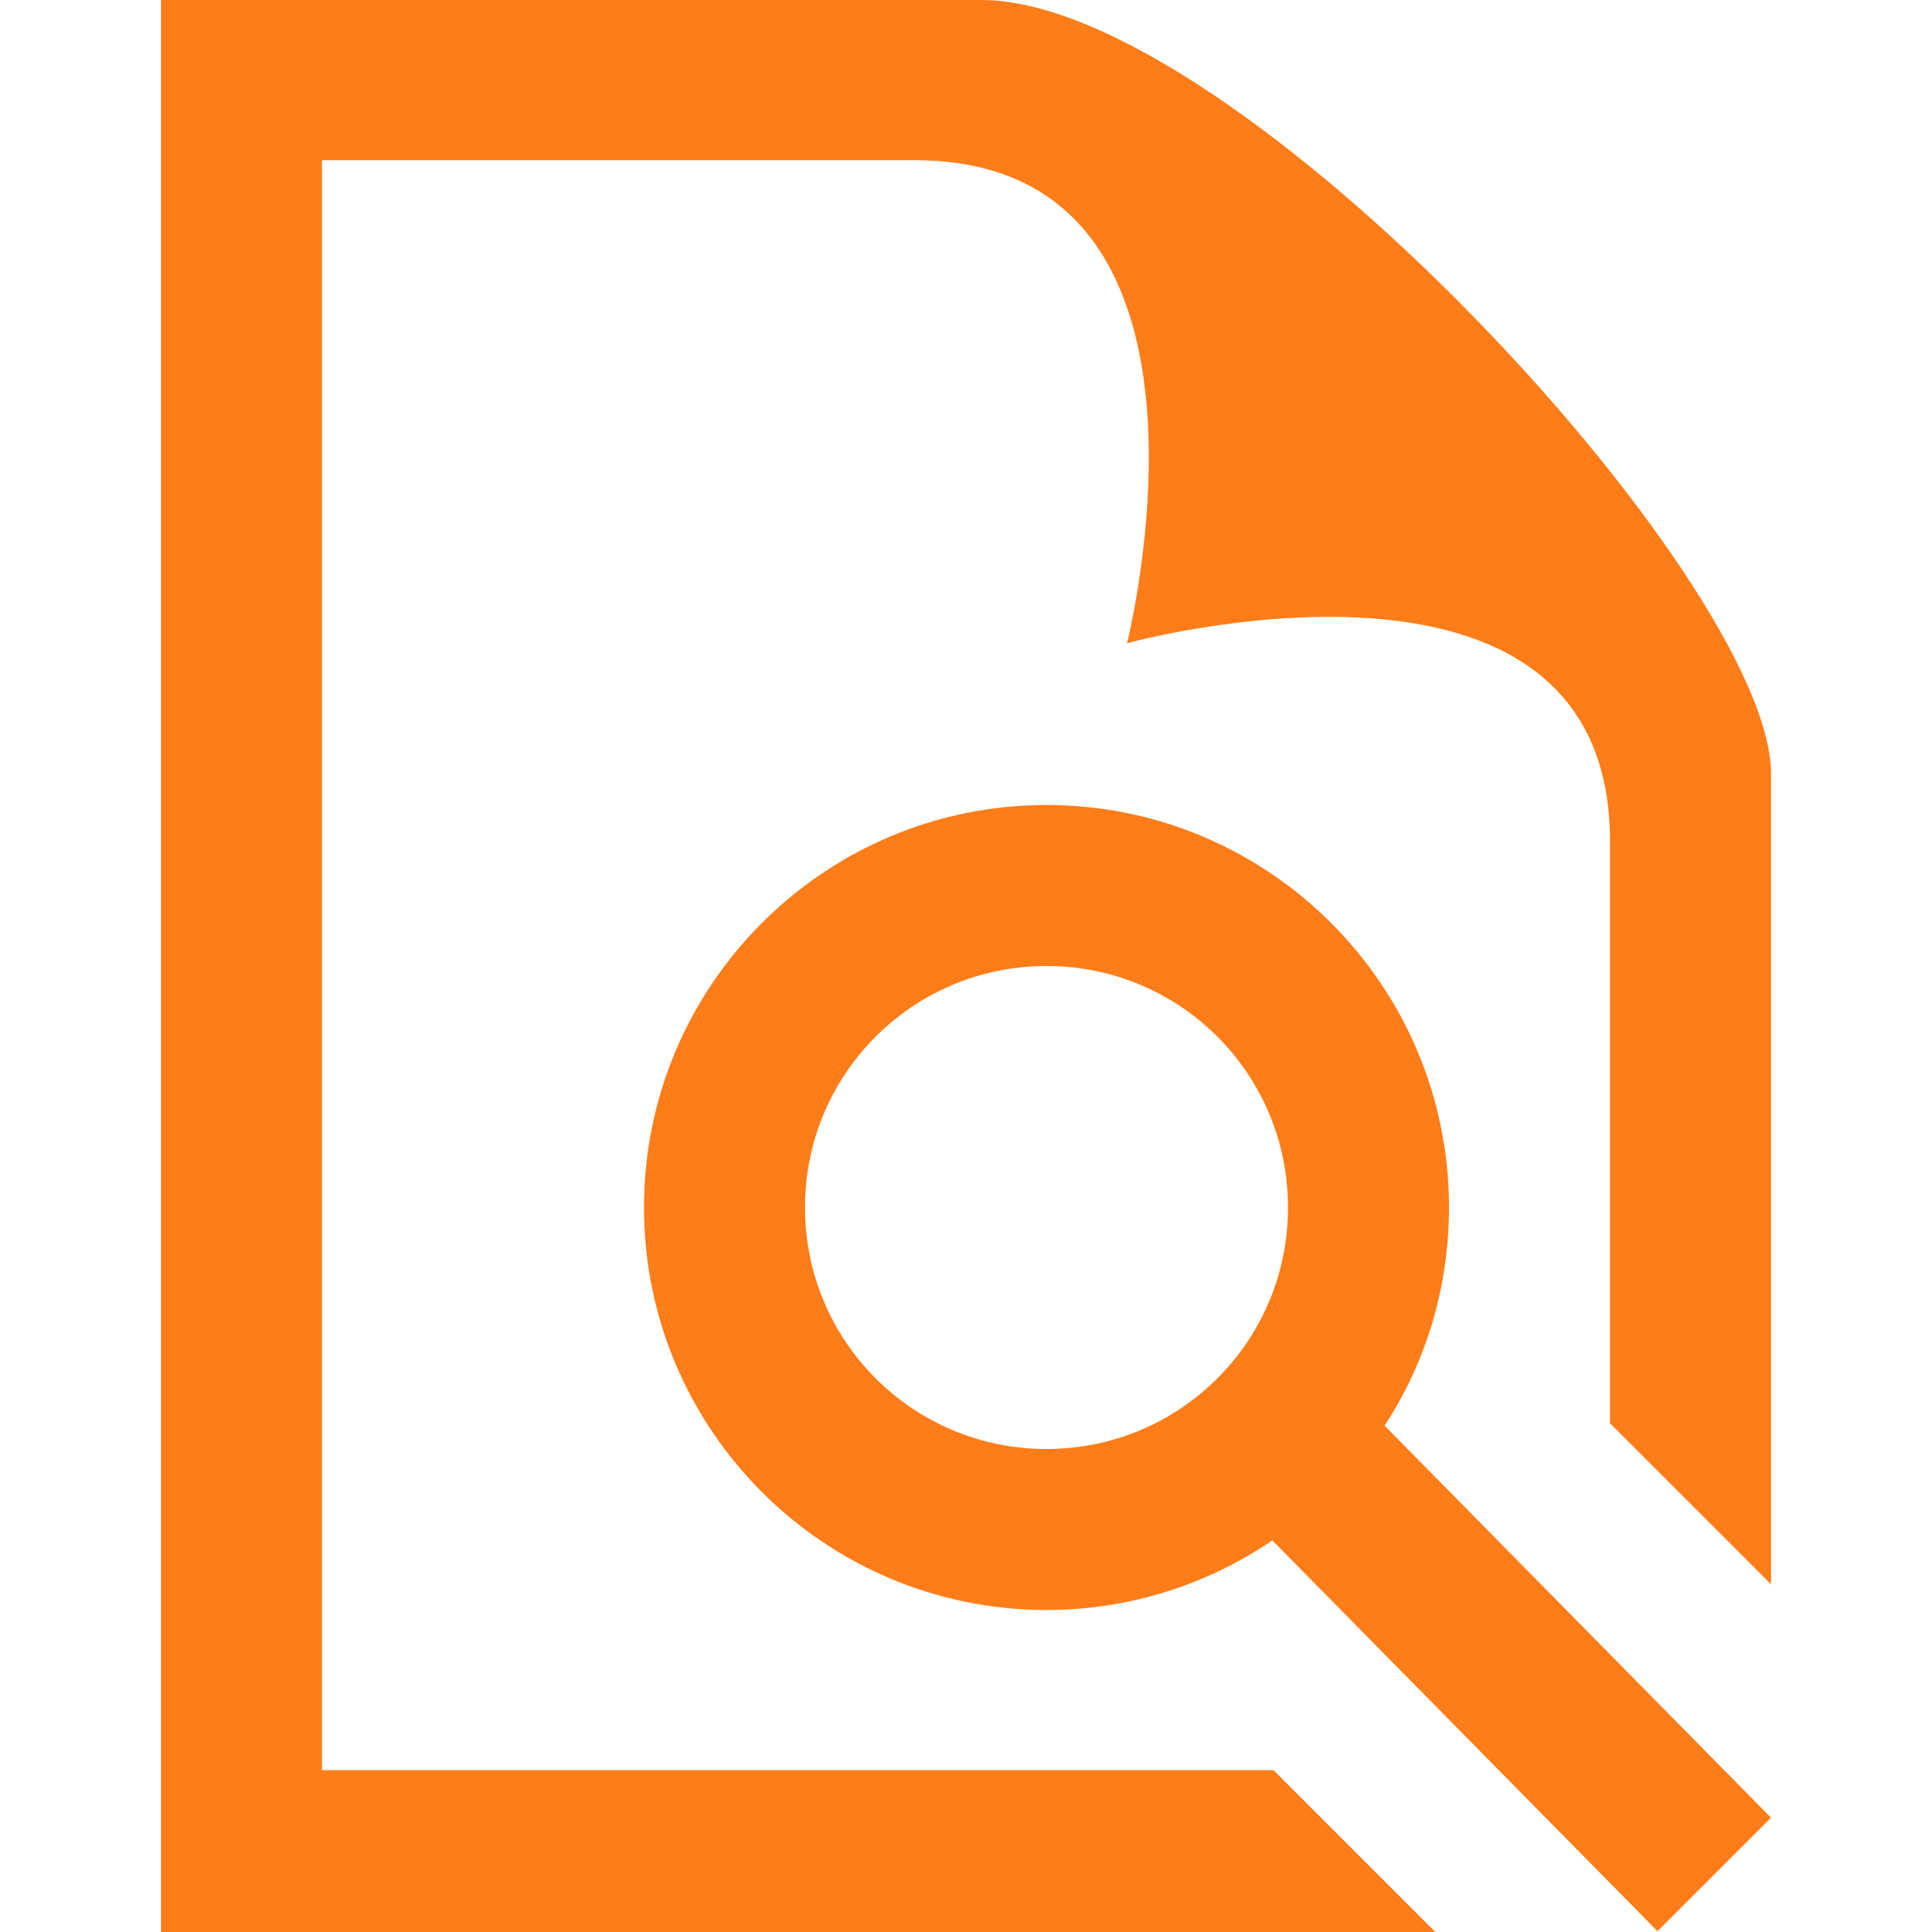 <?xml version="1.0" encoding="UTF-8"?>
<svg id="Camada_1" xmlns="http://www.w3.org/2000/svg" version="1.1" viewBox="0 0 24 24">
  <!-- Generator: Adobe Illustrator 29.8.3, SVG Export Plug-In . SVG Version: 2.1.1 Build 3)  -->
  <defs>
    <style>
      .st0 {
        fill: #ff7d19;
        fill-rule: evenodd;
      }
    </style>
  </defs>
  <path class="st0" d="M17.83,24H2V0h10.19c3.16,0,9.81,7.22,9.81,9.61v10.07l-2-2v-7.23c0-4.11-6-2.46-6-2.46,0,0,1.52-6-2.64-6h-7.36v20h11.82l2,2h.01ZM15.8,19.14c-.8.54-1.76.86-2.8.86-2.76,0-5-2.24-5-5s2.24-5,5-5,5,2.24,5,5c0,1-.29,1.93-.8,2.71l4.8,4.87-1.41,1.41-4.79-4.86h0ZM13,12c1.66,0,3,1.34,3,3s-1.34,3-3,3-3-1.34-3-3,1.34-3,3-3Z"/>
</svg>